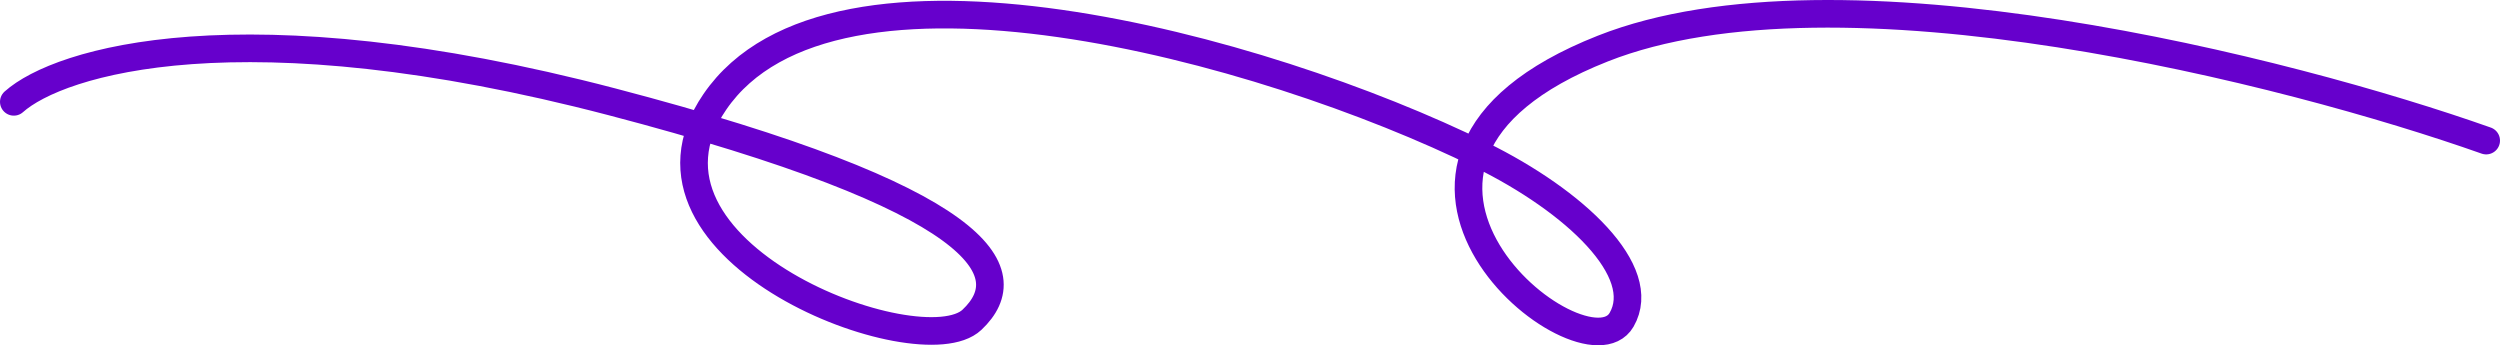 <?xml version="1.0" encoding="UTF-8"?> <svg xmlns="http://www.w3.org/2000/svg" width="181" height="25" viewBox="0 0 181 25" fill="none"><path d="M1 7.373C4.271 4.45 17.513 0.358 44.312 7.373C71.111 14.387 74.089 19.648 70.367 23.155C66.645 26.663 44.312 18.245 51.756 7.373C60.275 -5.07 91.346 3.398 107.25 11.231C114.017 14.564 119.431 19.648 117.401 23.155C114.693 27.834 94.73 11.932 116.047 3.515C133.101 -3.219 165.788 5.151 180 10.178" stroke="#6600CC" stroke-width="2" stroke-linecap="round"></path></svg> 